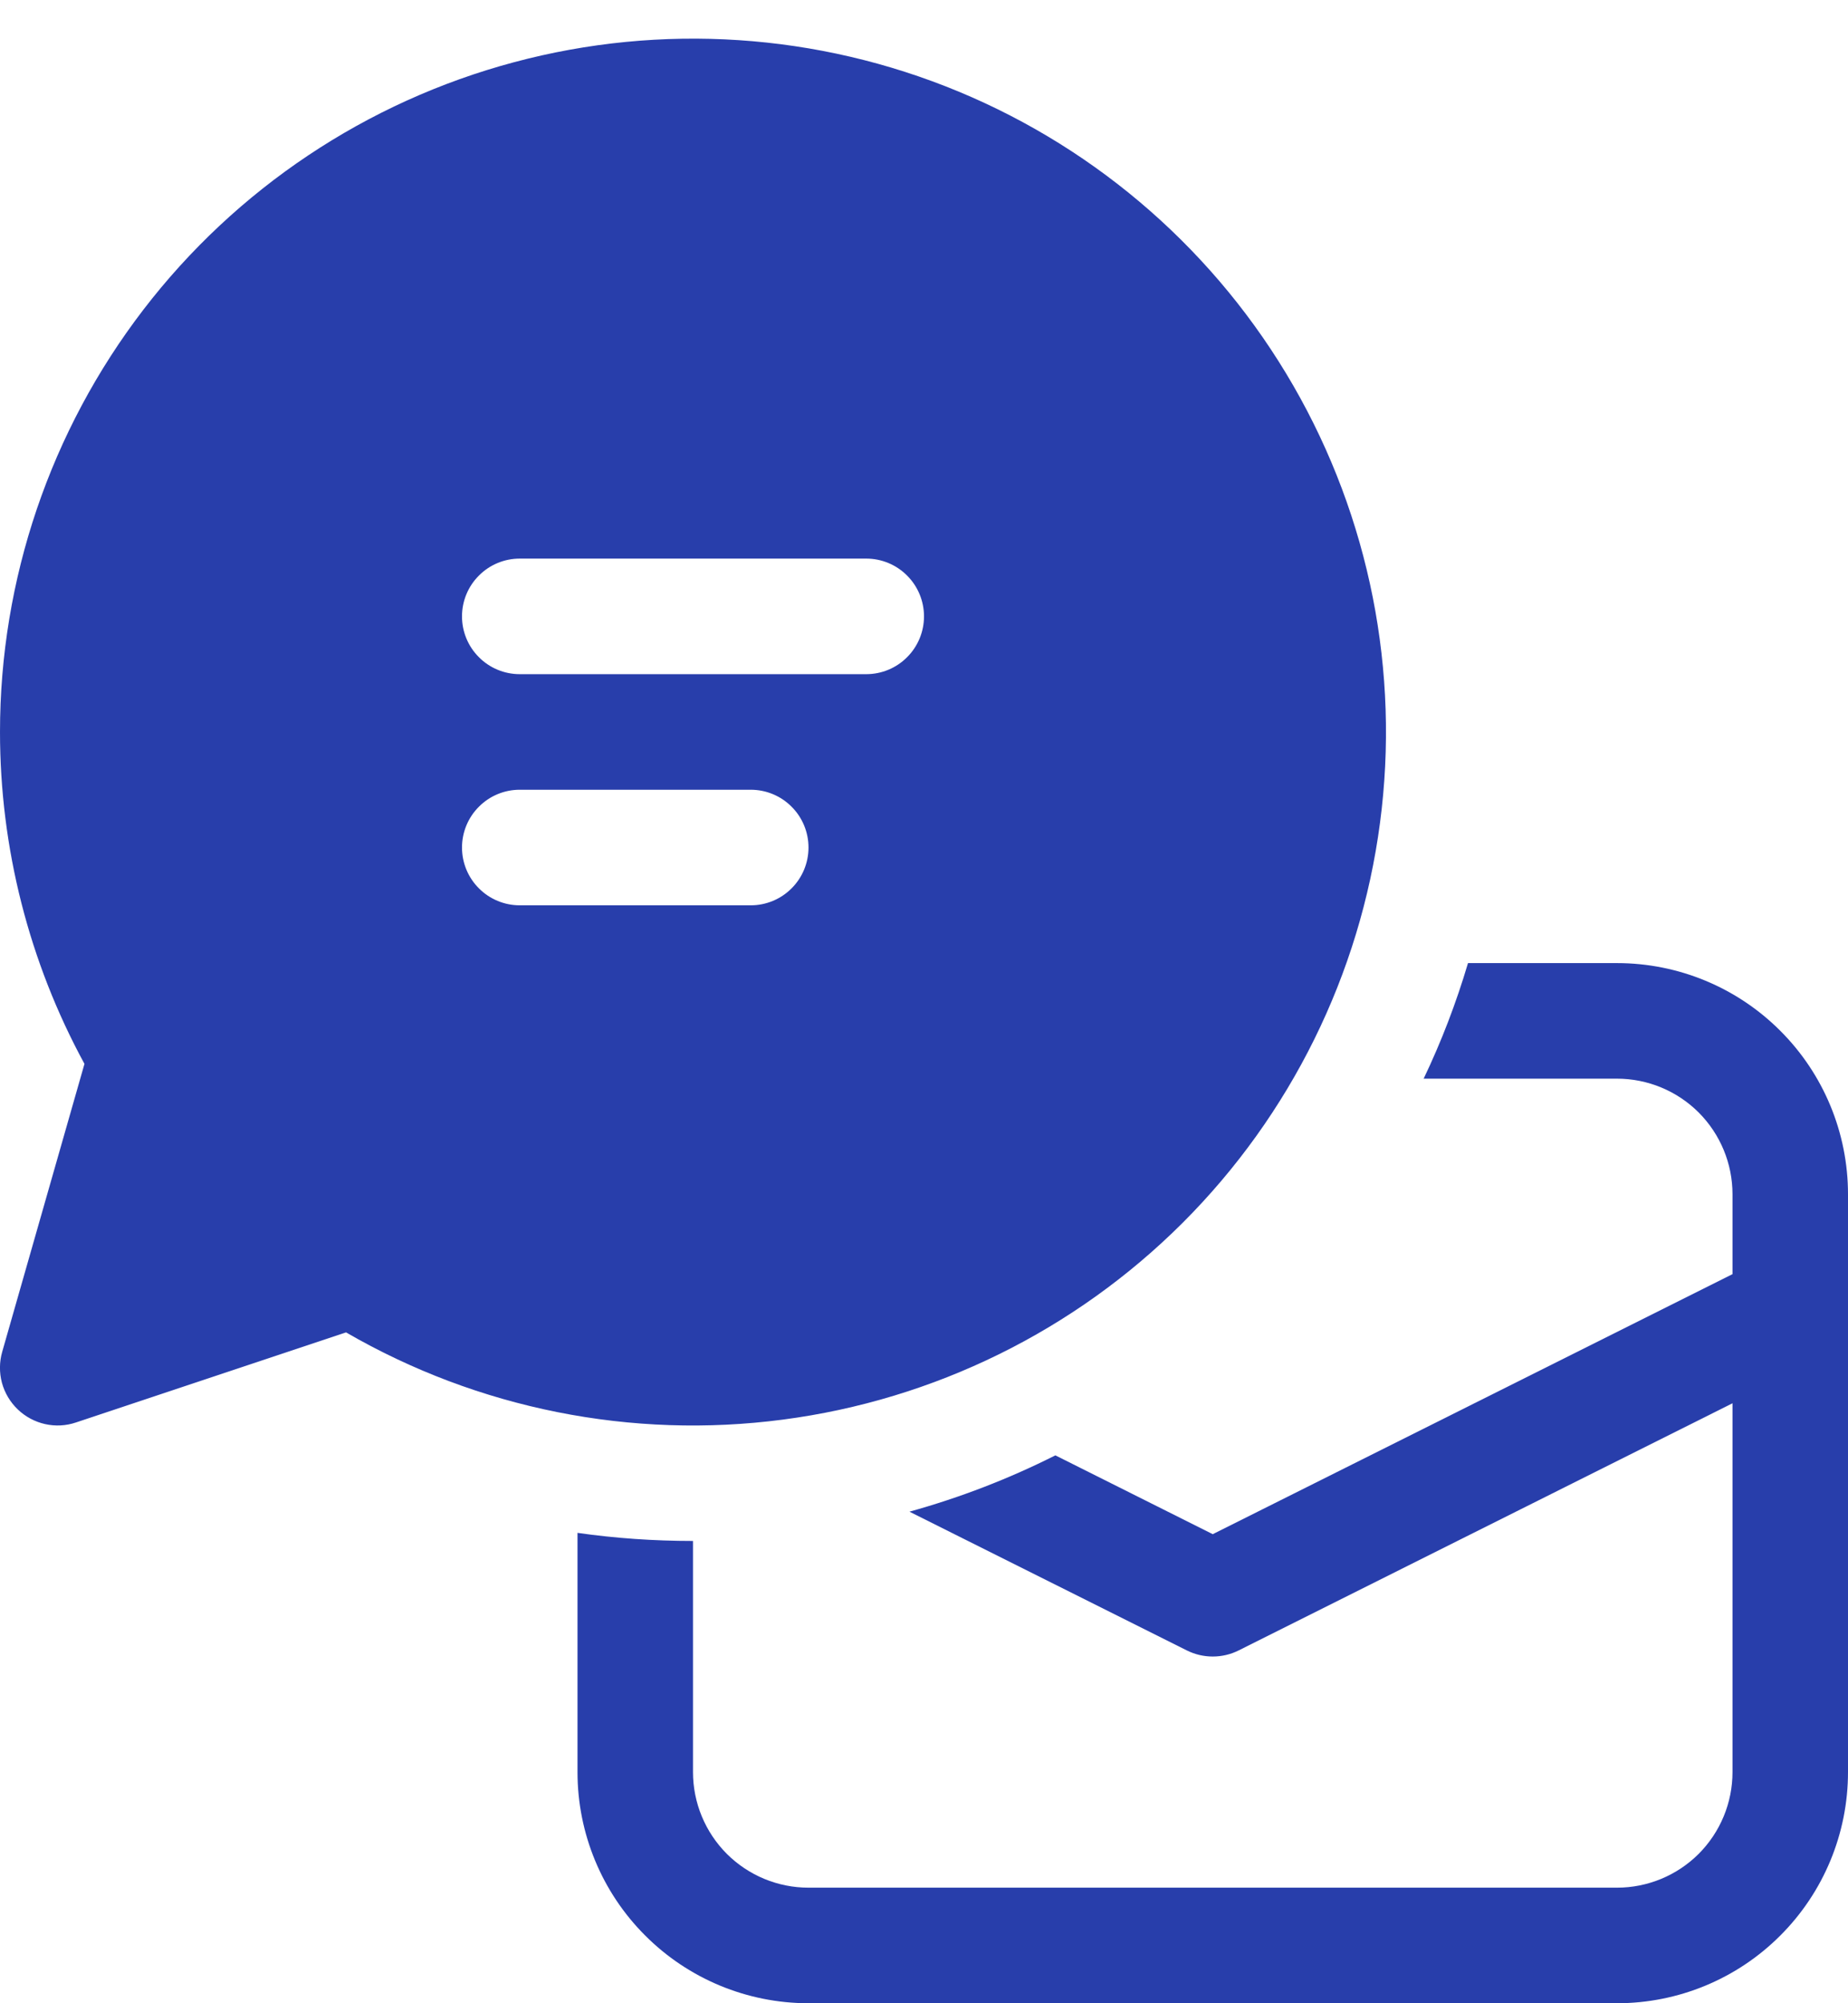 <svg width="24" height="26" viewBox="0 0 24 26" fill="none" xmlns="http://www.w3.org/2000/svg">
<path d="M2.96177e-05 9.5C0 7.519 0.655 5.593 1.861 4.021C3.068 2.449 4.76 1.32 6.674 0.808C8.588 0.295 10.617 0.429 12.448 1.188C14.278 1.947 15.806 3.289 16.796 5.005C17.786 6.722 18.182 8.717 17.922 10.681C17.663 12.646 16.762 14.469 15.36 15.87C13.958 17.27 12.133 18.168 10.168 18.425C8.204 18.683 6.209 18.285 4.494 17.293L0.987 18.462C0.857 18.506 0.719 18.513 0.585 18.483C0.452 18.453 0.329 18.387 0.231 18.293C0.132 18.198 0.061 18.079 0.025 17.947C-0.01 17.815 -0.009 17.676 0.029 17.544L1.097 13.808C0.377 12.486 -0 11.005 2.96177e-05 9.5ZM6.75 7.25C6.551 7.25 6.36 7.329 6.22 7.47C6.079 7.61 6 7.801 6 8C6 8.199 6.079 8.39 6.22 8.53C6.36 8.671 6.551 8.75 6.75 8.75H11.25C11.449 8.75 11.64 8.671 11.78 8.53C11.921 8.39 12 8.199 12 8C12 7.801 11.921 7.61 11.78 7.47C11.64 7.329 11.449 7.25 11.25 7.25H6.75ZM9.75 10.25H6.75C6.551 10.25 6.36 10.329 6.22 10.47C6.079 10.61 6 10.801 6 11C6 11.199 6.079 11.39 6.22 11.53C6.36 11.671 6.551 11.75 6.75 11.75H9.75C9.949 11.75 10.14 11.671 10.28 11.53C10.421 11.39 10.5 11.199 10.5 11C10.5 10.801 10.421 10.61 10.28 10.47C10.14 10.329 9.949 10.25 9.75 10.25Z" fill="#283EAB"/>
<path d="M15.414 21.421L11.811 19.62C12.473 19.436 13.104 19.192 13.706 18.889L15.75 19.912L22.5 16.537V15.5C22.5 15.102 22.342 14.721 22.061 14.439C21.779 14.158 21.398 14 21 14H18.489C18.719 13.519 18.911 13.019 19.065 12.5H21C21.796 12.5 22.559 12.816 23.121 13.379C23.684 13.941 24 14.704 24 15.5V23C24 23.796 23.684 24.559 23.121 25.121C22.559 25.684 21.796 26 21 26H10.5C9.704 26 8.941 25.684 8.379 25.121C7.816 24.559 7.5 23.796 7.5 23V19.895C7.99 19.965 8.49 20 9 20V23C9 23.398 9.158 23.779 9.439 24.061C9.721 24.342 10.102 24.5 10.5 24.5H21C21.398 24.5 21.779 24.342 22.061 24.061C22.342 23.779 22.5 23.398 22.5 23V18.213L16.086 21.421C15.982 21.473 15.867 21.5 15.75 21.5C15.633 21.5 15.518 21.473 15.414 21.421Z" fill="#283EAB"/>
</svg>
